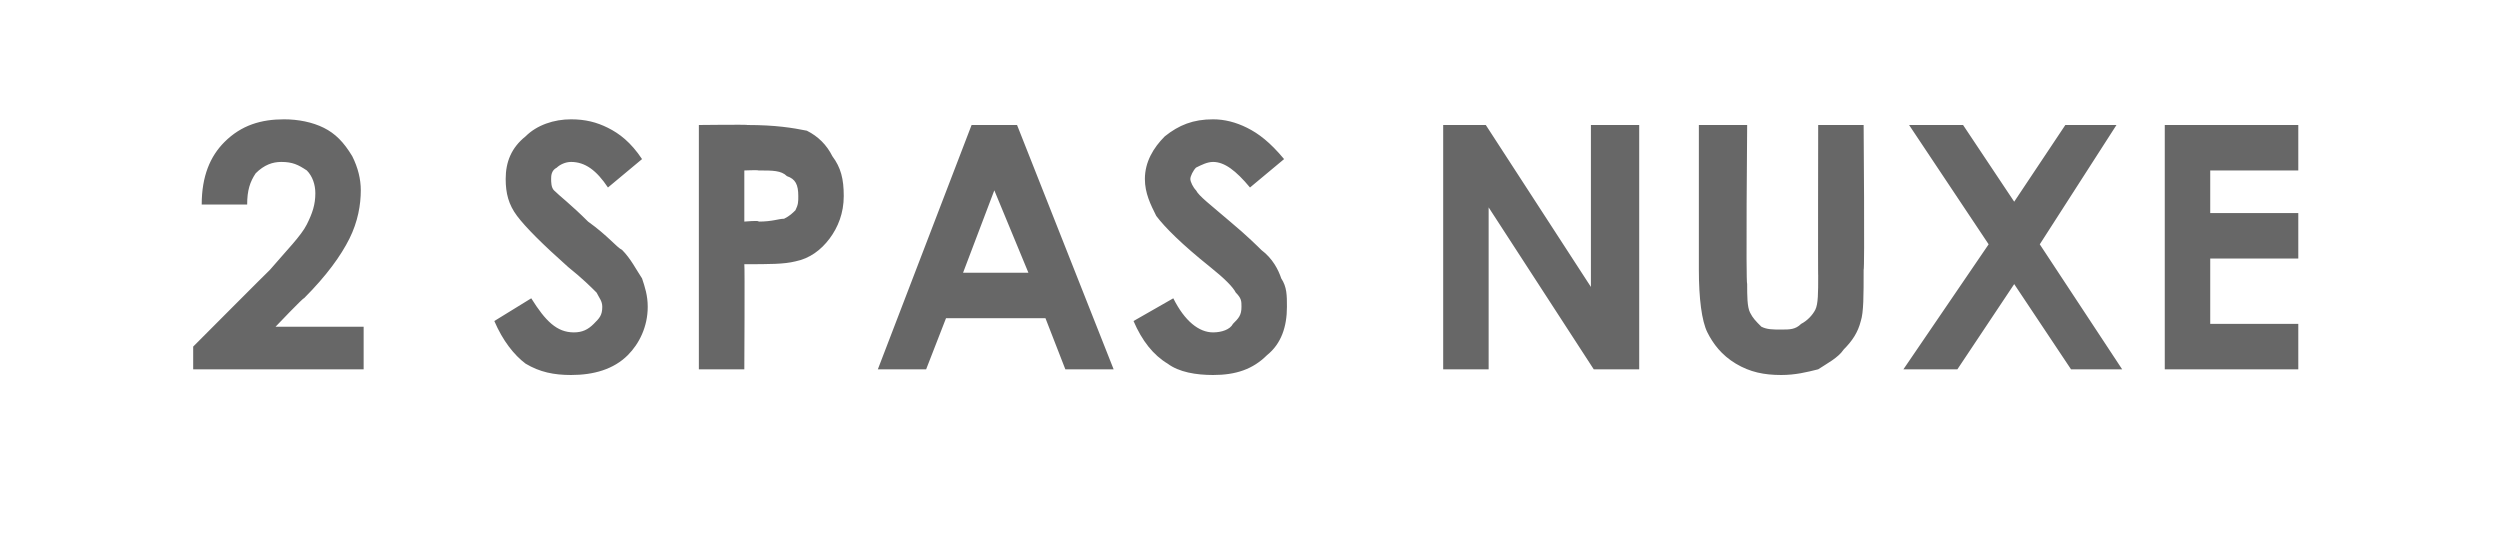 <?xml version="1.0" standalone="no"?><!DOCTYPE svg PUBLIC "-//W3C//DTD SVG 1.1//EN" "http://www.w3.org/Graphics/SVG/1.1/DTD/svg11.dtd"><svg xmlns="http://www.w3.org/2000/svg" version="1.1" width="88px" height="19.5px" viewBox="0 -4 88 19.5" style="top:-4px">  <desc>2 spas nuxe</desc>  <defs/>  <g id="Polygon51461">    <path d="M 8.7 3.2 C 8.7 3.2 7.1 3.2 7.1 3.2 C 7.1 2.2 7.4 1.5 7.9 1 C 8.5 0.4 9.2 0.2 10 0.2 C 10.5 0.2 11 0.3 11.4 0.5 C 11.8 0.7 12.1 1 12.4 1.5 C 12.6 1.9 12.7 2.3 12.7 2.7 C 12.7 3.2 12.6 3.8 12.3 4.4 C 12 5 11.5 5.7 10.7 6.5 C 10.69 6.46 9.7 7.5 9.7 7.5 L 12.8 7.5 L 12.8 9 L 6.8 9 L 6.8 8.2 C 6.8 8.2 9.49 5.5 9.5 5.5 C 10.1 4.8 10.6 4.3 10.8 3.9 C 11 3.5 11.1 3.2 11.1 2.8 C 11.1 2.5 11 2.2 10.8 2 C 10.5 1.8 10.3 1.7 9.9 1.7 C 9.6 1.7 9.3 1.8 9 2.1 C 8.8 2.4 8.7 2.7 8.7 3.2 Z M 22.6 1.6 C 22.6 1.6 21.4 2.6 21.4 2.6 C 21 2 20.6 1.7 20.1 1.7 C 19.9 1.7 19.7 1.8 19.6 1.9 C 19.4 2 19.4 2.2 19.4 2.3 C 19.4 2.4 19.4 2.6 19.5 2.7 C 19.7 2.9 20.1 3.2 20.7 3.8 C 21.4 4.3 21.7 4.7 21.9 4.8 C 22.2 5.1 22.4 5.5 22.6 5.8 C 22.7 6.1 22.8 6.4 22.8 6.8 C 22.8 7.5 22.5 8.1 22.1 8.5 C 21.6 9 20.9 9.2 20.1 9.2 C 19.5 9.2 19 9.1 18.5 8.8 C 18.1 8.5 17.7 8 17.4 7.3 C 17.4 7.3 18.7 6.5 18.7 6.5 C 19.2 7.3 19.6 7.7 20.2 7.7 C 20.5 7.7 20.7 7.6 20.9 7.4 C 21.1 7.2 21.2 7.1 21.2 6.8 C 21.2 6.6 21.1 6.5 21 6.3 C 20.8 6.1 20.5 5.8 20 5.4 C 19.1 4.6 18.5 4 18.2 3.6 C 17.9 3.2 17.8 2.8 17.8 2.3 C 17.8 1.7 18 1.2 18.5 0.8 C 18.9 0.4 19.5 0.2 20.1 0.2 C 20.6 0.2 21 0.3 21.4 0.5 C 21.8 0.7 22.2 1 22.6 1.6 Z M 24.6 0.4 C 24.6 0.4 26.32 0.38 26.3 0.4 C 27.3 0.4 27.9 0.5 28.4 0.6 C 28.8 0.8 29.1 1.1 29.3 1.5 C 29.6 1.9 29.7 2.3 29.7 2.9 C 29.7 3.5 29.5 4 29.2 4.4 C 28.9 4.8 28.5 5.1 28 5.2 C 27.6 5.3 27.1 5.3 26.2 5.3 C 26.22 5.35 26.2 9 26.2 9 L 24.6 9 L 24.6 0.4 Z M 26.2 3.8 C 26.2 3.8 26.75 3.75 26.7 3.8 C 27.2 3.8 27.4 3.7 27.6 3.7 C 27.8 3.6 27.9 3.5 28 3.4 C 28.1 3.2 28.1 3.1 28.1 2.9 C 28.1 2.5 28 2.3 27.7 2.2 C 27.5 2 27.2 2 26.7 2 C 26.69 1.98 26.2 2 26.2 2 L 26.2 3.8 Z M 34.2 0.4 L 35.8 0.4 L 39.2 9 L 37.5 9 L 36.8 7.2 L 33.3 7.2 L 32.6 9 L 30.9 9 L 34.2 0.4 Z M 35 2.7 L 33.9 5.6 L 36.2 5.6 L 35 2.7 Z M 45.2 1.6 C 45.2 1.6 44 2.6 44 2.6 C 43.5 2 43.1 1.7 42.7 1.7 C 42.5 1.7 42.3 1.8 42.1 1.9 C 42 2 41.9 2.2 41.9 2.3 C 41.9 2.4 42 2.6 42.1 2.7 C 42.2 2.9 42.6 3.2 43.3 3.8 C 43.9 4.3 44.3 4.7 44.4 4.8 C 44.8 5.1 45 5.5 45.1 5.8 C 45.3 6.1 45.3 6.4 45.3 6.8 C 45.3 7.5 45.1 8.1 44.6 8.5 C 44.1 9 43.5 9.2 42.7 9.2 C 42.1 9.2 41.5 9.1 41.1 8.8 C 40.6 8.5 40.2 8 39.9 7.3 C 39.9 7.3 41.3 6.5 41.3 6.5 C 41.7 7.3 42.2 7.7 42.7 7.7 C 43 7.7 43.3 7.6 43.4 7.4 C 43.6 7.2 43.7 7.1 43.7 6.8 C 43.7 6.6 43.7 6.5 43.5 6.3 C 43.4 6.1 43.1 5.8 42.6 5.4 C 41.6 4.6 41 4 40.7 3.6 C 40.5 3.2 40.3 2.8 40.3 2.3 C 40.3 1.7 40.6 1.2 41 0.8 C 41.5 0.4 42 0.2 42.7 0.2 C 43.1 0.2 43.5 0.3 43.9 0.5 C 44.3 0.7 44.7 1 45.2 1.6 Z M 50.8 0.4 L 52.3 0.4 L 56 6.1 L 56 0.4 L 57.7 0.4 L 57.7 9 L 56.1 9 L 52.4 3.3 L 52.4 9 L 50.8 9 L 50.8 0.4 Z M 59.8 0.4 L 61.5 0.4 C 61.5 0.4 61.45 5.95 61.5 6 C 61.5 6.4 61.5 6.8 61.6 7 C 61.7 7.2 61.8 7.3 62 7.5 C 62.2 7.6 62.4 7.6 62.7 7.6 C 63 7.6 63.2 7.6 63.4 7.4 C 63.6 7.3 63.8 7.1 63.9 6.9 C 64 6.7 64 6.3 64 5.7 C 63.99 5.75 64 0.4 64 0.4 L 65.6 0.4 C 65.6 0.4 65.64 5.52 65.6 5.5 C 65.6 6.4 65.6 7 65.5 7.3 C 65.4 7.7 65.2 8 64.9 8.3 C 64.7 8.6 64.3 8.8 64 9 C 63.6 9.1 63.2 9.2 62.7 9.2 C 62.1 9.2 61.6 9.1 61.1 8.8 C 60.6 8.5 60.3 8.1 60.1 7.7 C 59.9 7.3 59.8 6.5 59.8 5.5 C 59.8 5.52 59.8 0.4 59.8 0.4 Z M 67.2 0.4 L 69.1 0.4 L 70.9 3.1 L 72.7 0.4 L 74.5 0.4 L 71.8 4.6 L 74.7 9 L 72.9 9 L 70.9 6 L 68.9 9 L 67 9 L 70 4.6 L 67.2 0.4 Z M 76.2 0.4 L 80.9 0.4 L 80.9 2 L 77.8 2 L 77.8 3.5 L 80.9 3.5 L 80.9 5.1 L 77.8 5.1 L 77.8 7.4 L 80.9 7.4 L 80.9 9 L 76.2 9 L 76.2 0.4 Z " stroke="none" fill="#676767"/>  </g></svg>